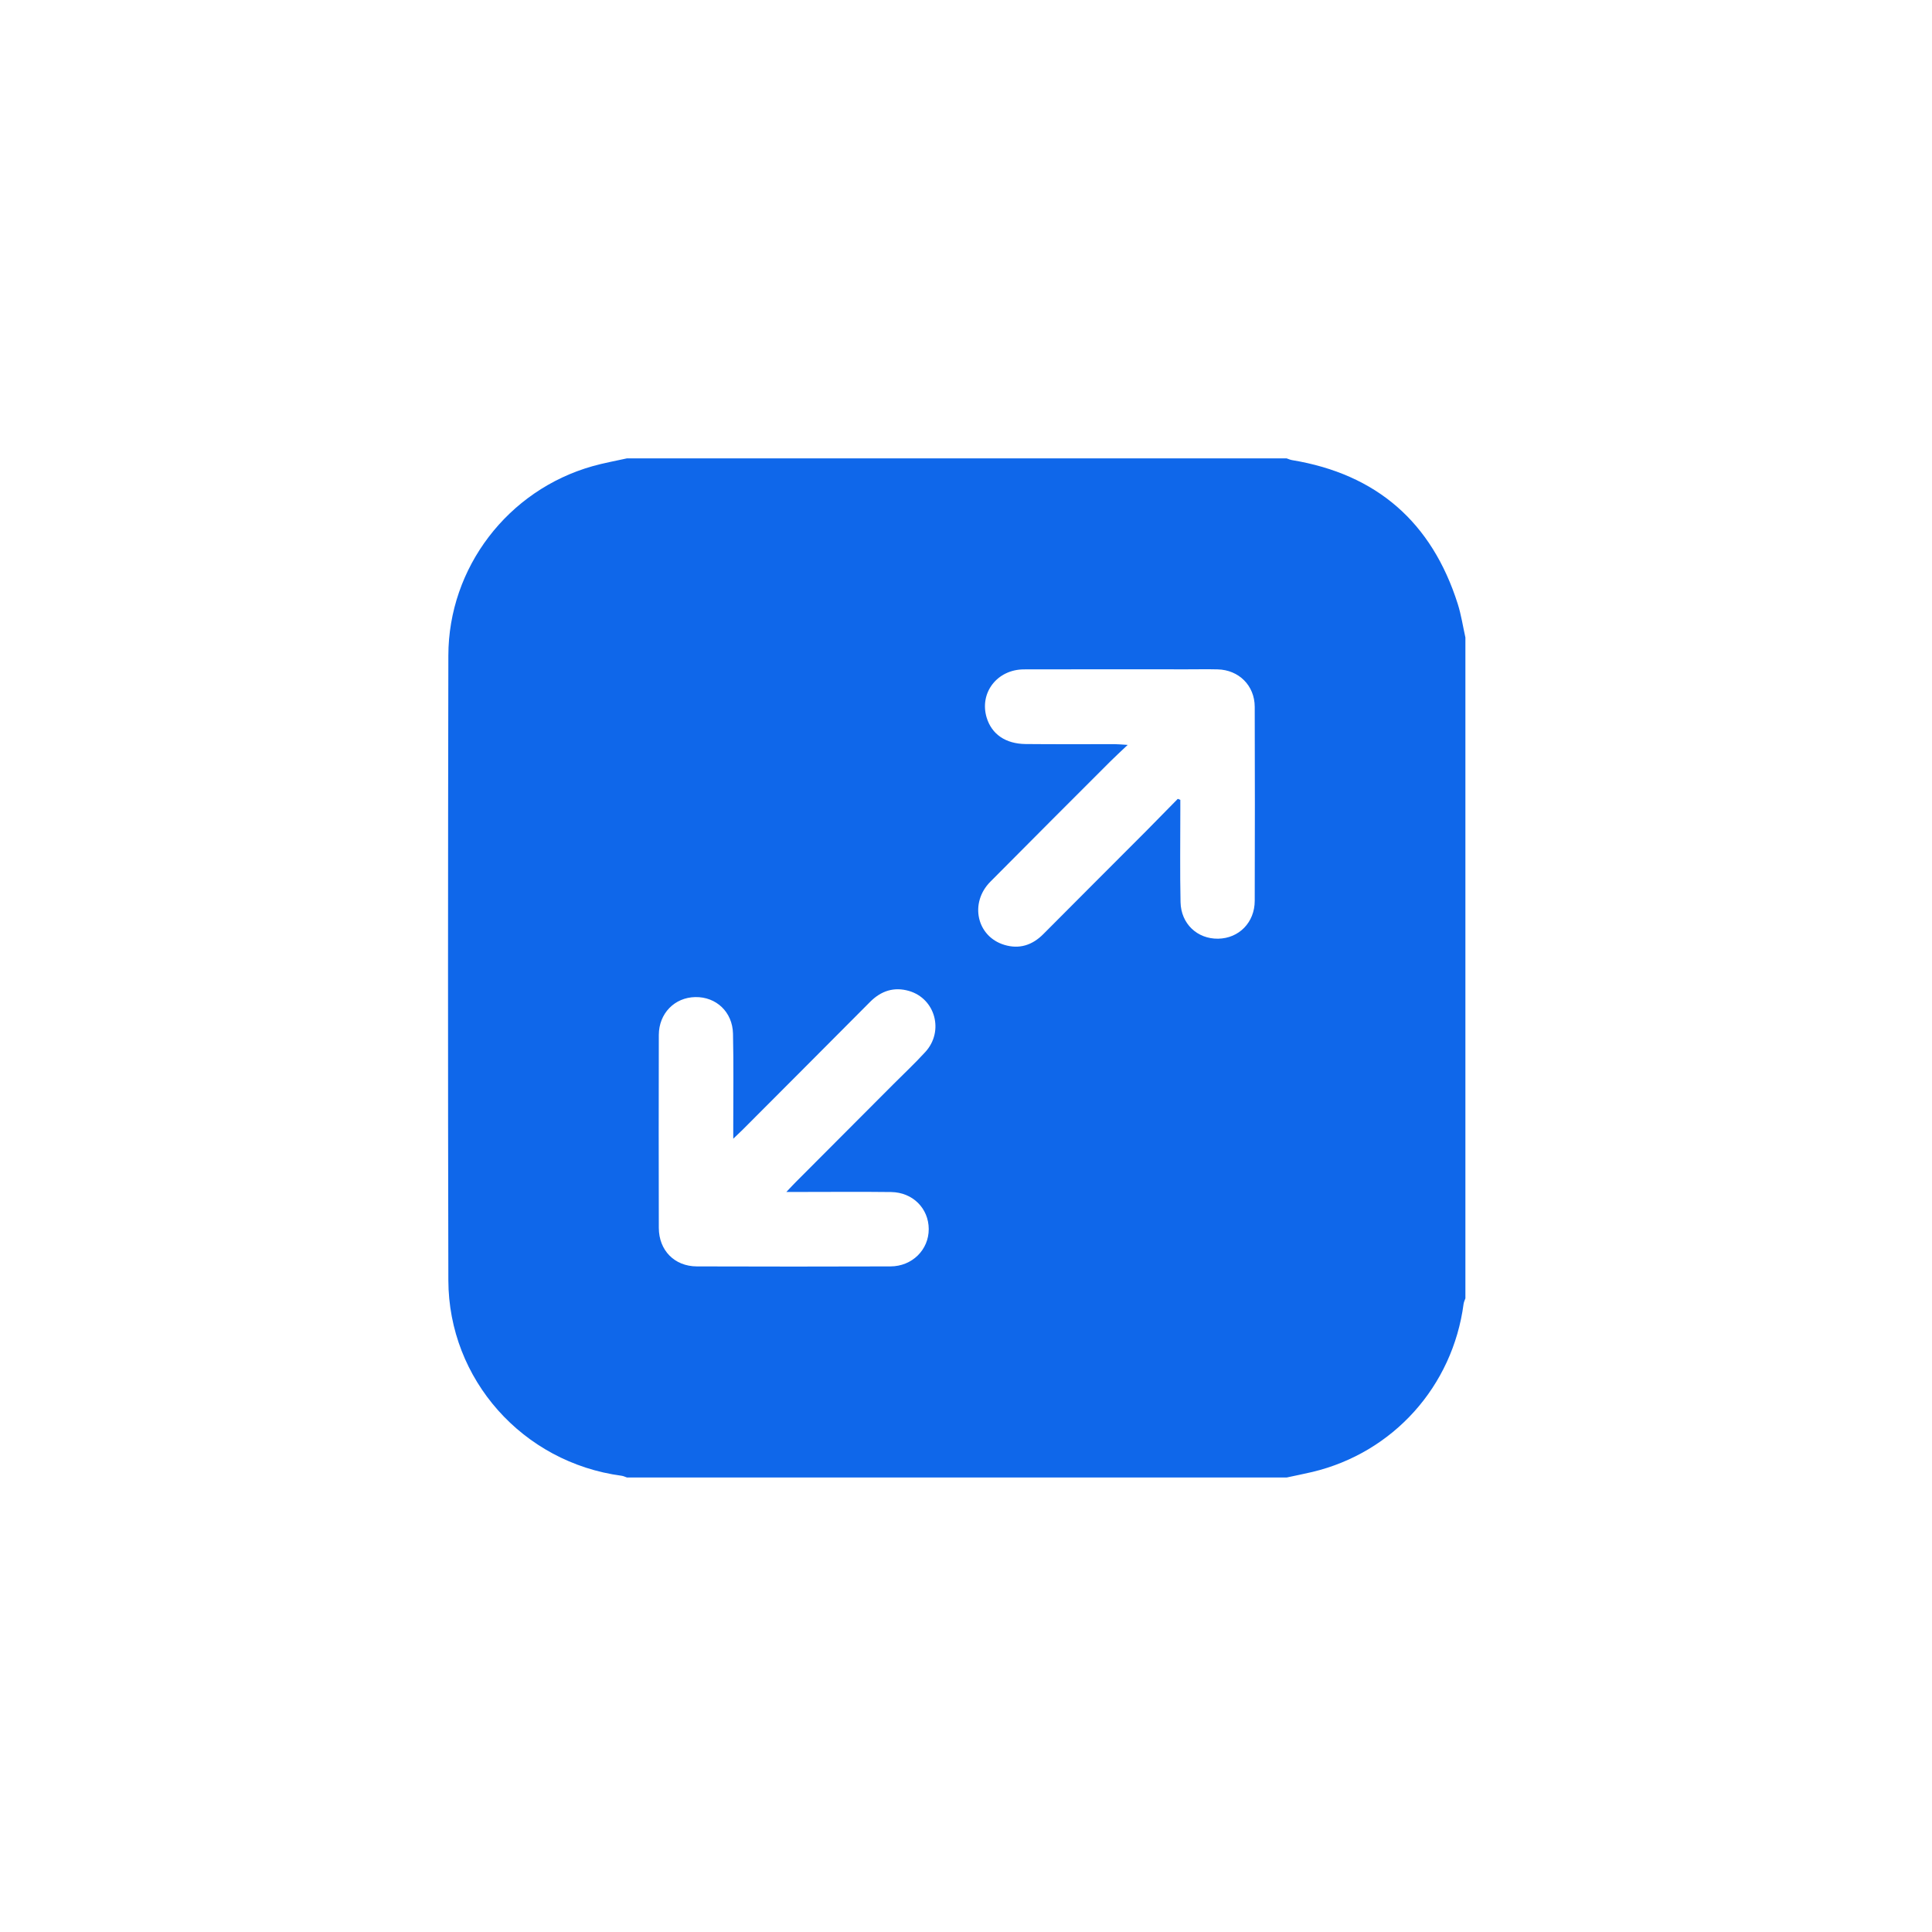 <svg width="45" height="45" viewBox="0 0 45 45" fill="none" xmlns="http://www.w3.org/2000/svg">
<g filter="url(#filter0_d_0_1601)">
<path d="M19.967 24.414H4.604C4.561 24.4 4.52 24.378 4.476 24.373C2.179 24.066 0.448 22.131 0.443 19.82C0.432 14.97 0.434 10.12 0.443 5.269C0.446 3.219 1.831 1.416 3.799 0.859C4.063 0.784 4.335 0.736 4.604 0.676C9.725 0.676 14.846 0.676 19.967 0.676C20.009 0.69 20.051 0.71 20.095 0.717C22.066 1.043 23.35 2.164 23.954 4.067C24.034 4.32 24.074 4.588 24.132 4.848V20.241C24.117 20.284 24.096 20.326 24.09 20.369C23.836 22.291 22.45 23.834 20.57 24.284C20.37 24.331 20.168 24.371 19.968 24.414H19.967ZM17.432 8.606L17.492 8.63C17.492 8.713 17.492 8.796 17.492 8.88C17.492 9.591 17.482 10.302 17.497 11.012C17.508 11.519 17.889 11.872 18.374 11.864C18.857 11.856 19.224 11.486 19.225 10.982C19.229 9.475 19.23 7.968 19.225 6.463C19.223 5.966 18.854 5.603 18.361 5.591C18.122 5.585 17.883 5.59 17.644 5.59C16.38 5.59 15.115 5.587 13.85 5.591C13.223 5.593 12.806 6.14 12.982 6.717C13.1 7.101 13.42 7.325 13.889 7.33C14.583 7.337 15.277 7.332 15.971 7.333C16.048 7.333 16.125 7.342 16.266 7.35C16.098 7.51 15.978 7.619 15.863 7.734C14.93 8.667 13.996 9.599 13.067 10.537C12.576 11.032 12.75 11.814 13.394 12.008C13.742 12.113 14.044 12.016 14.301 11.757C15.095 10.958 15.893 10.162 16.689 9.364C16.938 9.113 17.185 8.86 17.433 8.607L17.432 8.606ZM8.315 17.764C8.418 17.655 8.475 17.593 8.534 17.534C9.291 16.775 10.049 16.016 10.806 15.256C11.057 15.005 11.316 14.762 11.555 14.5C11.992 14.02 11.787 13.26 11.172 13.081C10.824 12.98 10.523 13.078 10.266 13.336C9.276 14.332 8.284 15.325 7.292 16.319C7.236 16.375 7.179 16.428 7.079 16.523C7.079 16.375 7.079 16.291 7.079 16.208C7.079 15.498 7.089 14.787 7.073 14.076C7.061 13.569 6.681 13.216 6.196 13.224C5.713 13.232 5.347 13.603 5.345 14.106C5.341 15.604 5.342 17.102 5.345 18.6C5.347 19.125 5.711 19.495 6.231 19.497C7.733 19.502 9.236 19.502 10.74 19.497C11.246 19.496 11.634 19.109 11.632 18.626C11.63 18.146 11.26 17.772 10.757 17.765C10.048 17.756 9.339 17.763 8.63 17.763C8.547 17.763 8.464 17.763 8.316 17.763L8.315 17.764Z" fill="#0F67EA"/>
</g>
<defs>
<filter id="filter0_d_0_1601" x="0.436" y="0.676" width="43.696" height="43.739" filterUnits="userSpaceOnUse" color-interpolation-filters="sRGB">
<feFlood flood-opacity="0" result="BackgroundImageFix"/>
<feColorMatrix in="SourceAlpha" type="matrix" values="0 0 0 0 0 0 0 0 0 0 0 0 0 0 0 0 0 0 127 0" result="hardAlpha"/>
<feOffset dx="10" dy="10"/>
<feGaussianBlur stdDeviation="5"/>
<feComposite in2="hardAlpha" operator="out"/>
<feColorMatrix type="matrix" values="0 0 0 0 0.958 0 0 0 0 0.958 0 0 0 0 0.958 0 0 0 0.3 0"/>
<feBlend mode="normal" in2="BackgroundImageFix" result="effect1_dropShadow_0_1601"/>
<feBlend mode="normal" in="SourceGraphic" in2="effect1_dropShadow_0_1601" result="shape"/>
</filter>
</defs>
</svg>
